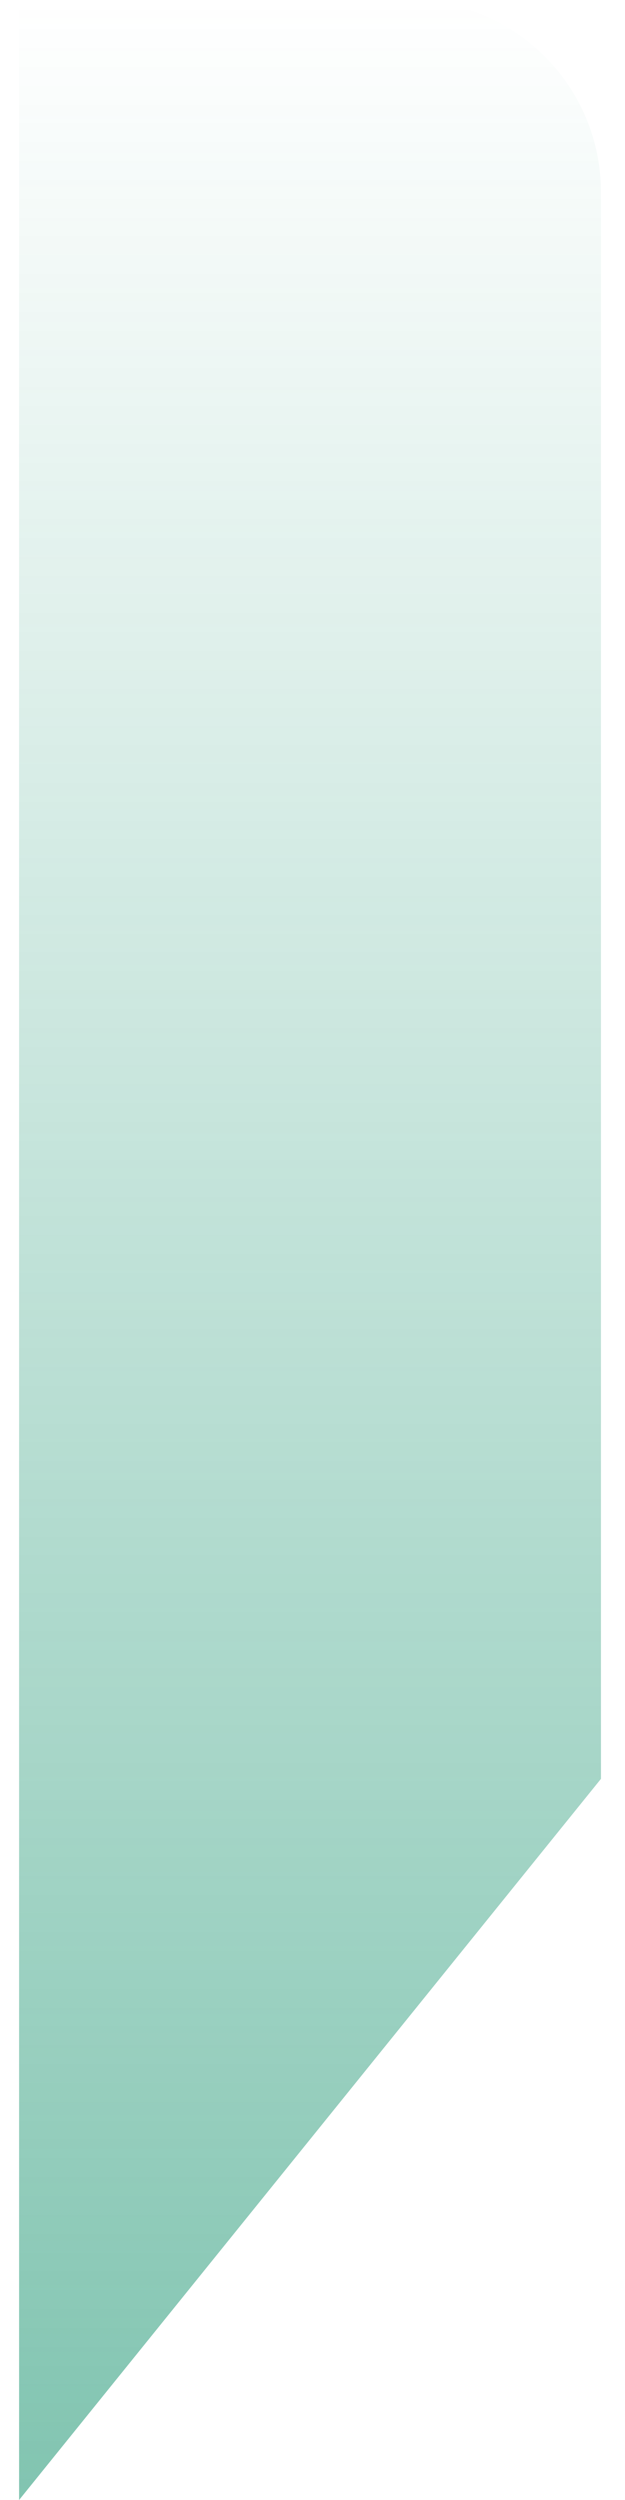 <svg width="13" height="52" viewBox="0 0 13 52" fill="none" xmlns="http://www.w3.org/2000/svg">
<path id="Vector 361" d="M0.397 52L12.5 37V4C12.5 1.791 10.709 0 8.5 0H0.397V52Z" fill="url(#paint0_linear_1593_2480)" fill-opacity="0.52"/>
<defs>
<linearGradient id="paint0_linear_1593_2480" x1="6.449" y1="0" x2="6.449" y2="52" gradientUnits="userSpaceOnUse">
<stop stop-color="#0D8E68" stop-opacity="0"/>
<stop offset="1" stop-color="#0D8E68"/>
</linearGradient>
</defs>
</svg>
